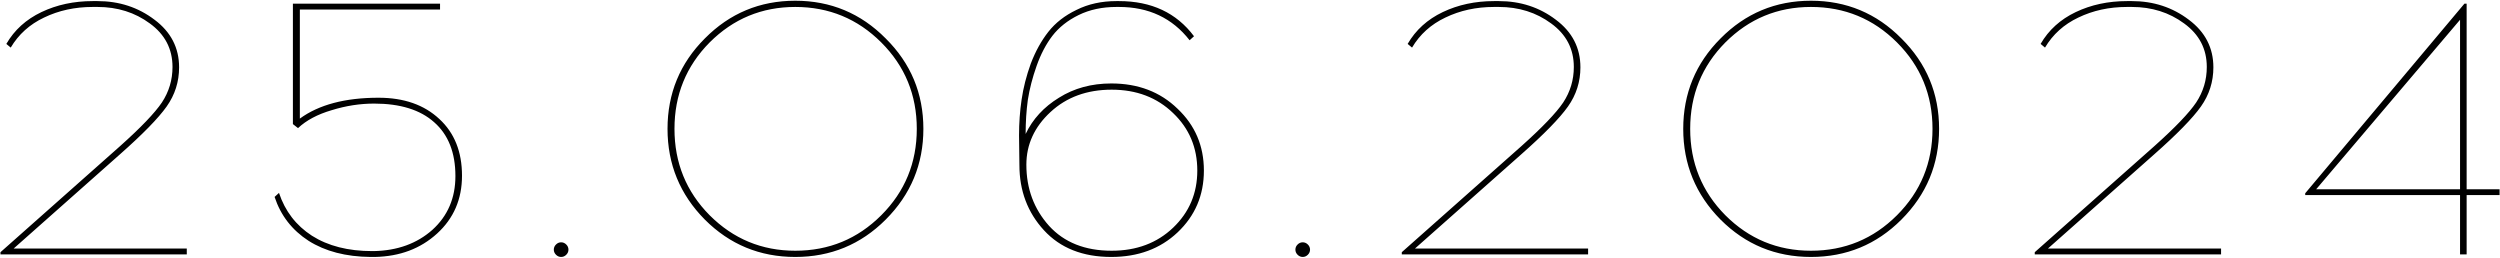 <?xml version="1.0" encoding="UTF-8"?> <svg xmlns="http://www.w3.org/2000/svg" width="1366" height="141" viewBox="0 0 1366 141" fill="none"><path d="M102.058 139H0.258V137.8L65.658 79.8C76.991 69.667 84.591 61.733 88.458 56C92.325 50.133 94.258 43.667 94.258 36.6C94.258 26.733 90.124 18.8 81.858 12.8C73.725 6.8 64.191 3.8 53.258 3.8H50.658C40.925 3.8 32.058 5.733 24.058 9.6C16.191 13.333 10.124 18.8 5.858 26L3.458 24C7.858 16.4 14.258 10.6 22.658 6.6C31.058 2.6 40.391 0.6 50.658 0.6H53.258C65.124 0.6 75.525 4 84.458 10.8C93.391 17.467 97.858 26.133 97.858 36.8C97.858 44.667 95.591 51.8 91.058 58.2C86.525 64.6 77.991 73.333 65.458 84.4L7.458 135.8H102.058V139ZM240.439 5.2H163.839V64.8C174.239 57.2 188.572 53.4 206.839 53.4C220.706 53.4 231.772 57.267 240.039 65C248.306 72.6 252.439 82.933 252.439 96C252.439 108.8 247.906 119.333 238.839 127.6C229.772 135.867 218.439 140.133 204.839 140.4H202.439C188.972 140.267 177.706 137.333 168.639 131.6C159.572 125.733 153.372 117.733 150.039 107.6L152.439 105.4C155.772 115.4 161.772 123.2 170.439 128.8C179.239 134.4 190.239 137.2 203.439 137.2H204.239C217.172 136.933 227.839 133.067 236.239 125.6C244.639 118 248.839 108.2 248.839 96.2C248.839 83.4 244.972 73.6 237.239 66.8C229.639 60 218.706 56.6 204.439 56.6C196.706 56.6 188.972 57.8 181.239 60.2C173.506 62.467 167.372 65.733 162.839 70L160.039 67.8V2H240.439V5.2ZM303.802 133.6C304.602 132.8 305.535 132.4 306.602 132.4C307.668 132.4 308.602 132.8 309.402 133.6C310.202 134.4 310.602 135.333 310.602 136.4C310.602 137.467 310.202 138.4 309.402 139.2C308.602 140 307.668 140.4 306.602 140.4C305.535 140.4 304.602 140 303.802 139.2C303.002 138.4 302.602 137.467 302.602 136.4C302.602 135.333 303.002 134.4 303.802 133.6ZM385.134 21C398.734 7.267 415.201 0.4 434.534 0.4C453.868 0.4 470.334 7.267 483.934 21C497.668 34.6 504.534 51.067 504.534 70.4C504.534 89.733 497.668 106.267 483.934 120C470.334 133.6 453.868 140.4 434.534 140.4C415.201 140.4 398.734 133.6 385.134 120C371.534 106.267 364.734 89.733 364.734 70.4C364.734 51.067 371.534 34.6 385.134 21ZM434.534 3.8C416.268 3.8 400.668 10.267 387.734 23.2C374.934 36.133 368.534 51.867 368.534 70.4C368.534 88.933 374.934 104.667 387.734 117.6C400.668 130.533 416.268 137 434.534 137C452.934 137 468.601 130.533 481.534 117.6C494.468 104.667 500.934 88.933 500.934 70.4C500.934 51.867 494.468 36.133 481.534 23.2C468.601 10.267 452.934 3.8 434.534 3.8ZM610.005 0.6H611.405C629.138 0.6 642.805 7 652.405 19.8L650.005 22C640.538 9.867 627.671 3.8 611.405 3.8H610.005C602.271 3.8 595.405 5.267 589.405 8.2C583.405 11.133 578.605 14.933 575.005 19.6C571.538 24.133 568.671 29.6 566.405 36C564.138 42.4 562.538 48.6 561.605 54.6C560.805 60.467 560.405 66.667 560.405 73.2C564.271 65.067 570.338 58.467 578.605 53.4C586.871 48.2 596.405 45.6 607.205 45.6C621.871 45.6 633.938 50.2 643.405 59.4C653.005 68.467 657.805 79.733 657.805 93.2C657.805 106.667 653.005 117.933 643.405 127C633.938 135.933 621.871 140.4 607.205 140.4C591.605 140.4 579.338 135.533 570.405 125.8C561.471 116.067 557.005 104.2 557.005 90.2L556.805 74C556.805 67.2 557.271 60.667 558.205 54.4C559.138 48 560.805 41.467 563.205 34.8C565.738 28.133 568.938 22.333 572.805 17.4C576.671 12.467 581.805 8.467 588.205 5.4C594.605 2.2 601.871 0.6 610.005 0.6ZM607.405 49C593.938 49 582.805 53.067 574.005 61.2C565.205 69.333 560.805 78.933 560.805 90C560.805 103.067 564.938 114.2 573.205 123.4C581.471 132.467 592.871 137 607.405 137C621.005 137 632.205 132.8 641.005 124.4C649.805 116 654.205 105.6 654.205 93.2C654.205 80.667 649.805 70.2 641.005 61.8C632.205 53.267 621.005 49 607.405 49ZM709.005 133.6C709.805 132.8 710.738 132.4 711.805 132.4C712.871 132.4 713.805 132.8 714.605 133.6C715.405 134.4 715.805 135.333 715.805 136.4C715.805 137.467 715.405 138.4 714.605 139.2C713.805 140 712.871 140.4 711.805 140.4C710.738 140.4 709.805 140 709.005 139.2C708.205 138.4 707.805 137.467 707.805 136.4C707.805 135.333 708.205 134.4 709.005 133.6ZM867.738 139H765.938V137.8L831.338 79.8C842.671 69.667 850.271 61.733 854.138 56C858.004 50.133 859.938 43.667 859.938 36.6C859.938 26.733 855.804 18.8 847.538 12.8C839.404 6.8 829.871 3.8 818.938 3.8H816.338C806.604 3.8 797.738 5.733 789.738 9.6C781.871 13.333 775.804 18.8 771.538 26L769.138 24C773.538 16.4 779.938 10.6 788.338 6.6C796.738 2.6 806.071 0.6 816.338 0.6H818.938C830.804 0.6 841.204 4 850.138 10.8C859.071 17.467 863.538 26.133 863.538 36.8C863.538 44.667 861.271 51.8 856.737 58.2C852.204 64.6 843.671 73.333 831.138 84.4L773.138 135.8H867.738V139ZM940.119 21C953.719 7.267 970.185 0.4 989.519 0.4C1008.85 0.4 1025.32 7.267 1038.92 21C1052.65 34.6 1059.52 51.067 1059.52 70.4C1059.52 89.733 1052.65 106.267 1038.92 120C1025.32 133.6 1008.85 140.4 989.519 140.4C970.185 140.4 953.719 133.6 940.119 120C926.519 106.267 919.719 89.733 919.719 70.4C919.719 51.067 926.519 34.6 940.119 21ZM989.519 3.8C971.252 3.8 955.652 10.267 942.719 23.2C929.919 36.133 923.519 51.867 923.519 70.4C923.519 88.933 929.919 104.667 942.719 117.6C955.652 130.533 971.252 137 989.519 137C1007.92 137 1023.59 130.533 1036.52 117.6C1049.45 104.667 1055.92 88.933 1055.92 70.4C1055.92 51.867 1049.45 36.133 1036.52 23.2C1023.59 10.267 1007.92 3.8 989.519 3.8ZM1213.59 139H1111.79V137.8L1177.19 79.8C1188.52 69.667 1196.12 61.733 1199.99 56C1203.86 50.133 1205.79 43.667 1205.79 36.6C1205.79 26.733 1201.66 18.8 1193.39 12.8C1185.26 6.8 1175.72 3.8 1164.79 3.8H1162.19C1152.46 3.8 1143.59 5.733 1135.59 9.6C1127.72 13.333 1121.66 18.8 1117.39 26L1114.99 24C1119.39 16.4 1125.79 10.6 1134.19 6.6C1142.59 2.6 1151.92 0.6 1162.19 0.6H1164.79C1176.66 0.6 1187.06 4 1195.99 10.8C1204.92 17.467 1209.39 26.133 1209.39 36.8C1209.39 44.667 1207.12 51.8 1202.59 58.2C1198.06 64.6 1189.52 73.333 1176.99 84.4L1118.99 135.8H1213.59V139ZM1347.77 106.6V139H1344.17V106.6H1259.57V105.6L1346.57 2H1347.77V103.4H1365.77V106.6H1347.77ZM1344.17 10.8L1265.57 103.4H1344.17V10.8Z" fill="black"></path></svg> 